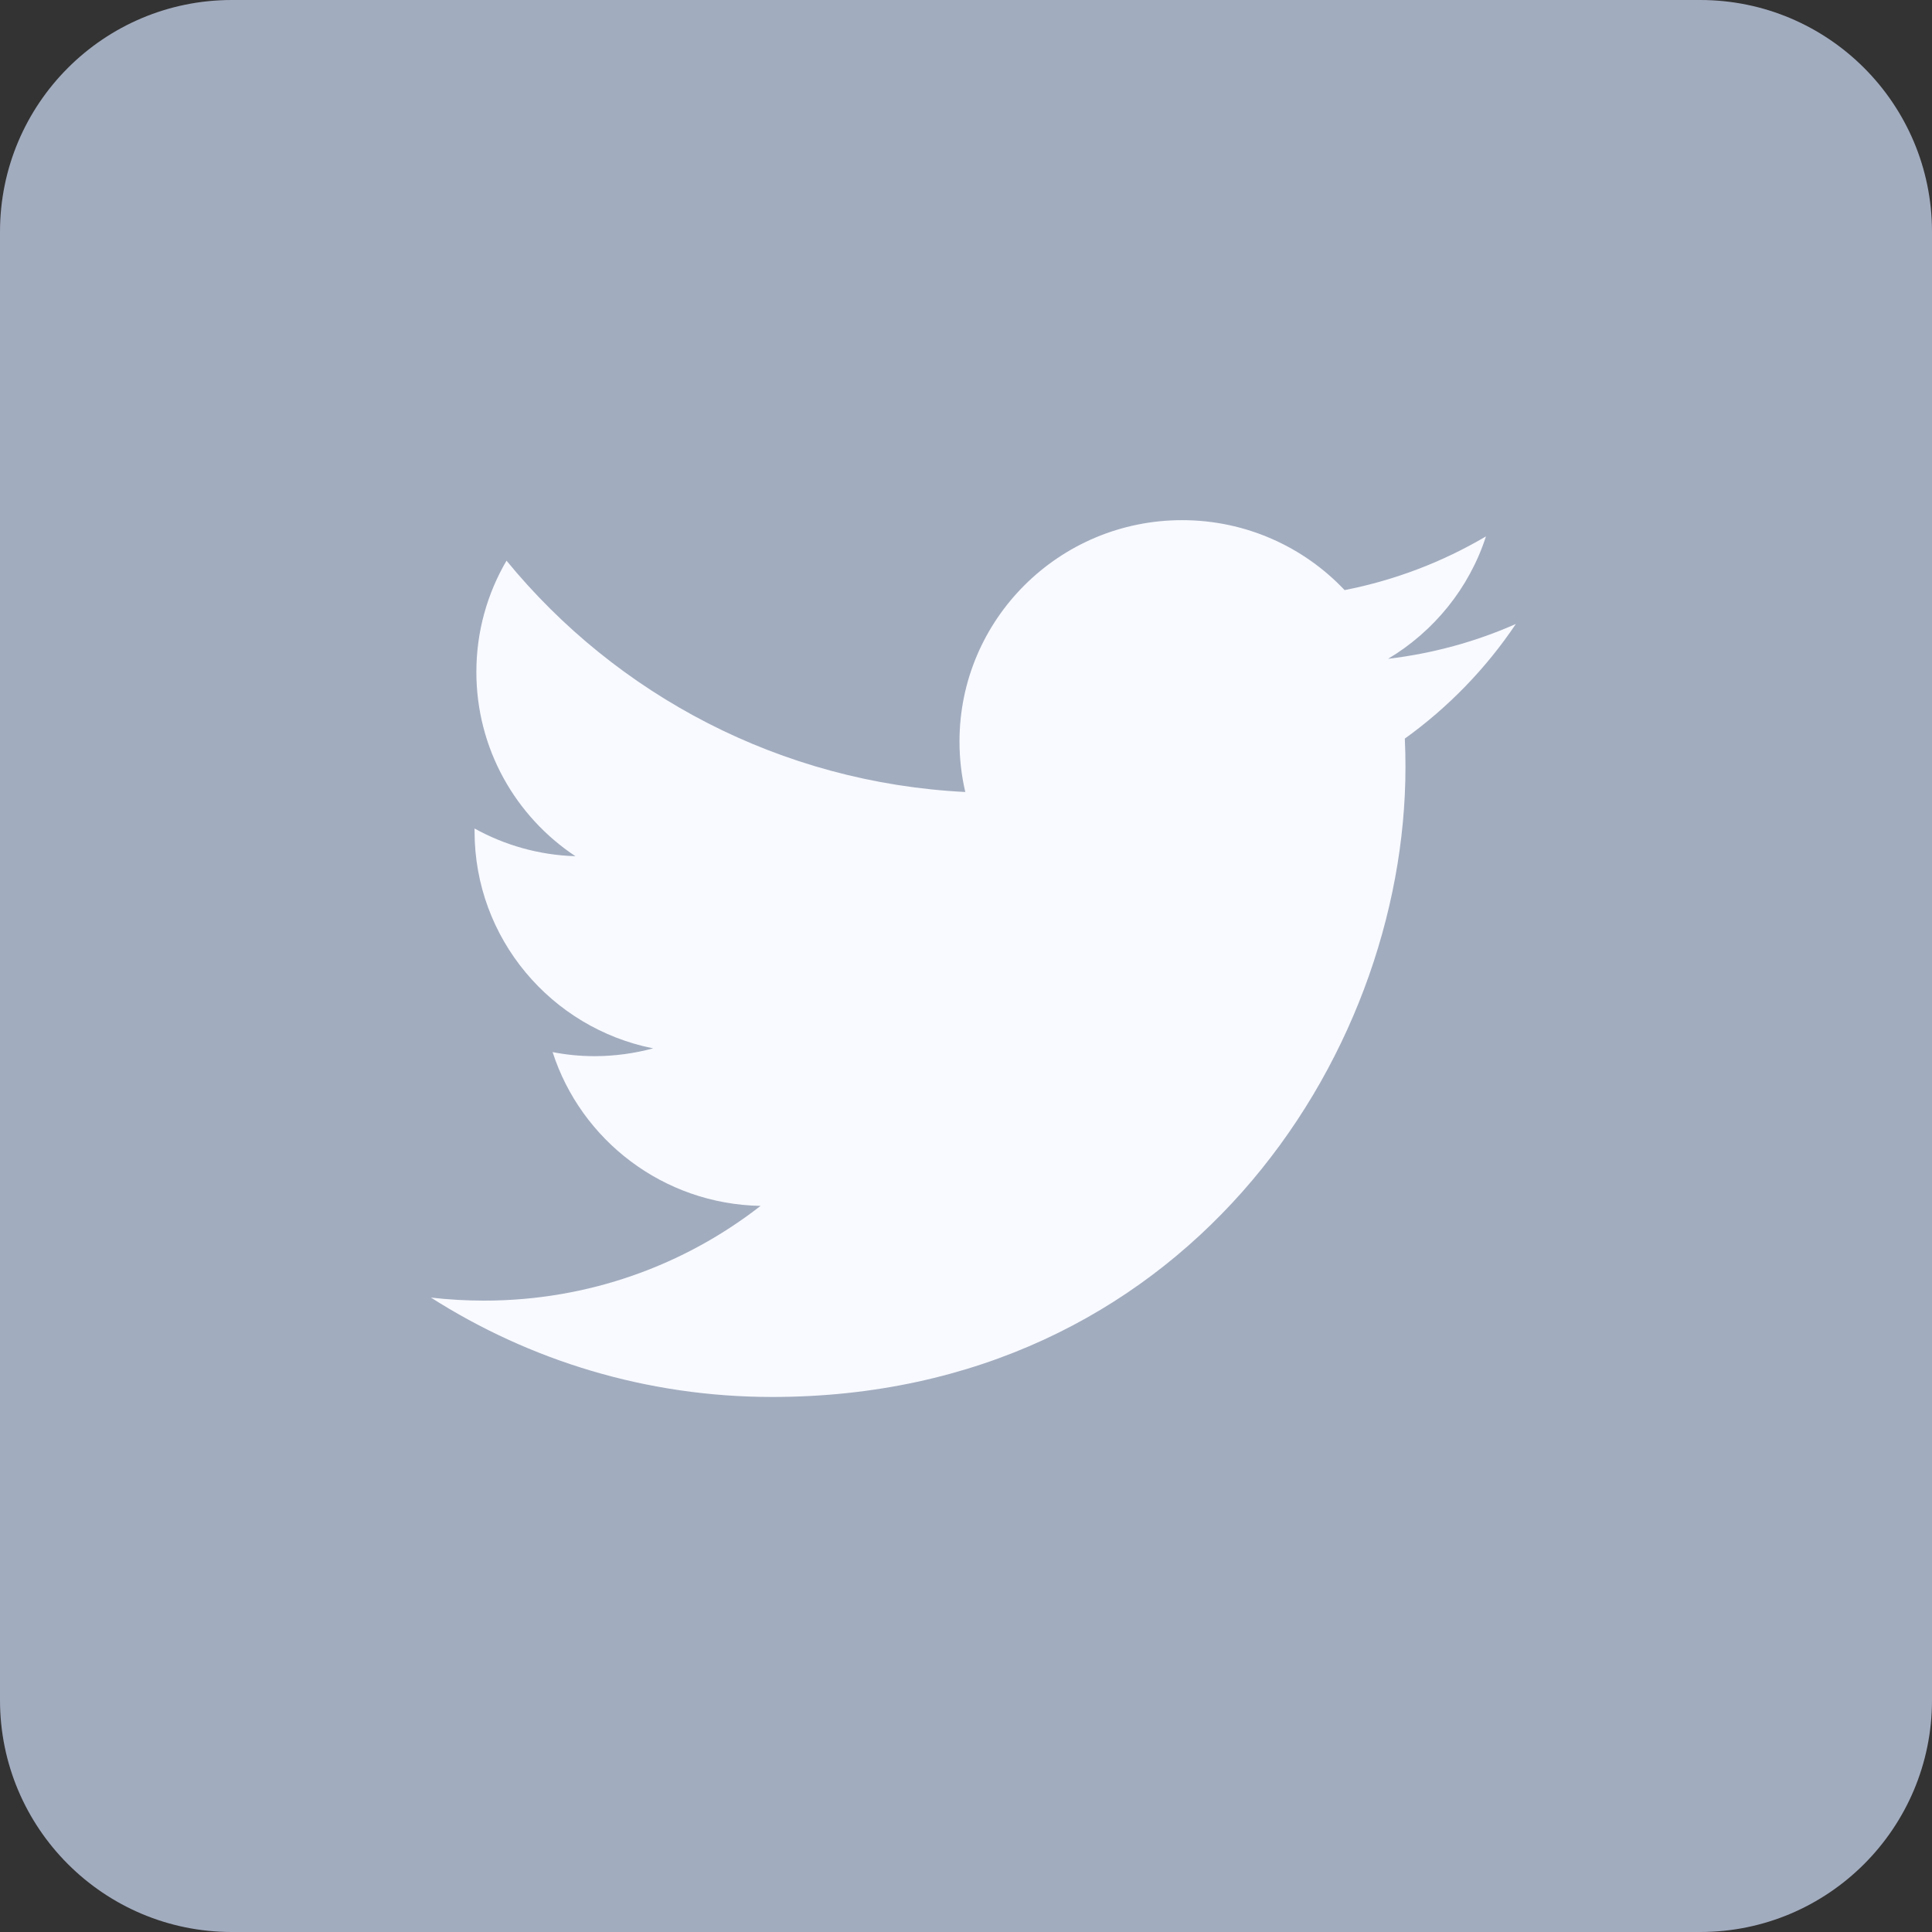 <svg width="30" height="30" viewBox="0 0 30 30" fill="none" xmlns="http://www.w3.org/2000/svg">
<rect x="0" y="0" width="30" height="30" fill="#333333" stroke="none"/>
<path d="M0 3.6C0 1.612 1.612 0 3.6 0H26.4C28.388 0 30 1.612 30 3.6V26.4C30 28.388 28.388 30 26.4 30H3.6C1.612 30 0 28.388 0 26.4V3.6Z" fill="#A2ACBF"/>
<path d="M21.814 11.469C21.821 11.616 21.824 11.764 21.824 11.913C21.824 16.455 18.348 21.692 11.99 21.692C10.038 21.692 8.222 21.124 6.692 20.149C6.963 20.18 7.238 20.196 7.517 20.196C9.136 20.196 10.627 19.647 11.81 18.725C10.297 18.697 9.021 17.703 8.581 16.337C8.791 16.378 9.008 16.4 9.23 16.4C9.546 16.4 9.851 16.357 10.142 16.279C8.56 15.964 7.369 14.574 7.369 12.909C7.369 12.894 7.369 12.88 7.369 12.865C7.835 13.123 8.368 13.278 8.935 13.295C8.007 12.679 7.397 11.627 7.397 10.434C7.397 9.804 7.568 9.214 7.865 8.706C9.569 10.786 12.116 12.154 14.989 12.298C14.93 12.046 14.899 11.784 14.899 11.514C14.899 9.617 16.447 8.077 18.356 8.077C19.35 8.077 20.248 8.495 20.879 9.163C21.666 9.009 22.406 8.723 23.074 8.329C22.815 9.131 22.267 9.804 21.554 10.23C22.253 10.147 22.919 9.963 23.538 9.689C23.076 10.378 22.489 10.984 21.814 11.469Z" fill="#F8FAFF"/>
</svg>
